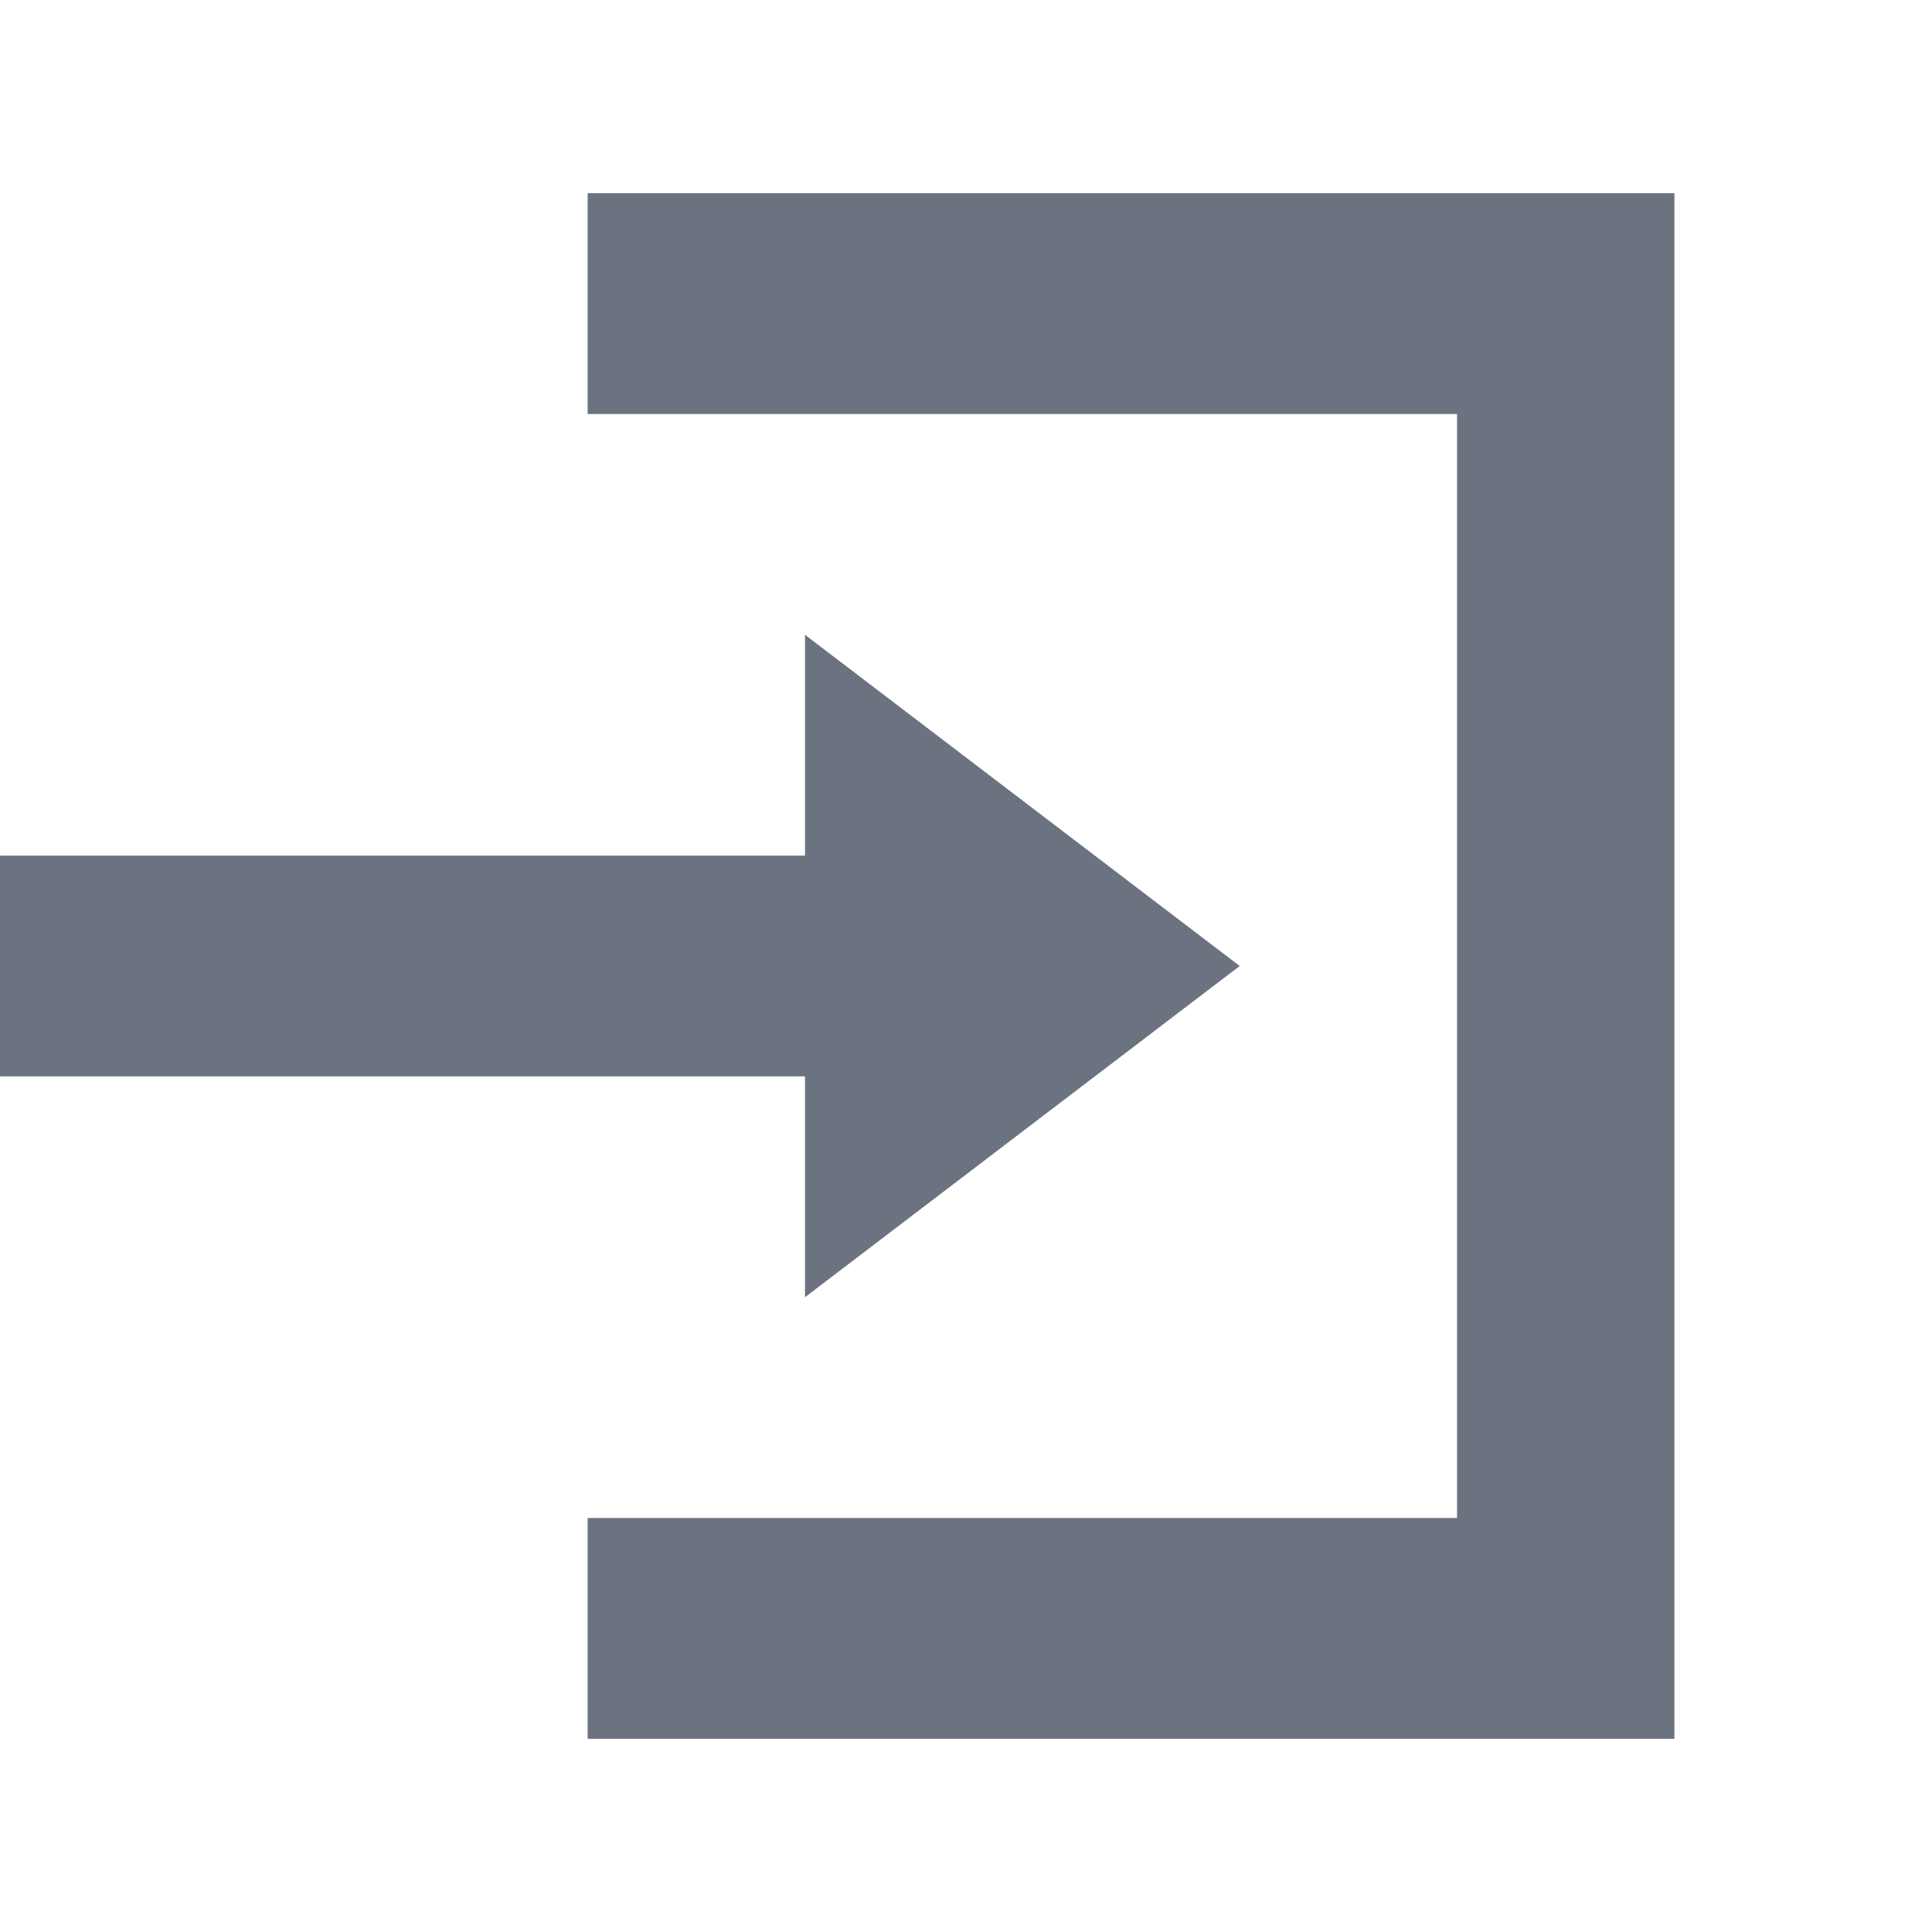 <svg width="30" height="30" viewBox="0 0 30 30" fill="none" xmlns="http://www.w3.org/2000/svg">
<g clip-path="url(#clip0_2255_22)">
<path d="M9.125 3V6.429H22.625V23.571H9.125V27H26V3H9.125ZM12.5 9.857V13.286H-1V16.714H12.5V20.143L19.25 15L12.5 9.857Z" fill="#6B7280"/>
</g>
<defs>
<clipPath id="clip0_2255_22">
<rect width="30" height="30" fill="white"/>
</clipPath>
</defs>
</svg>
